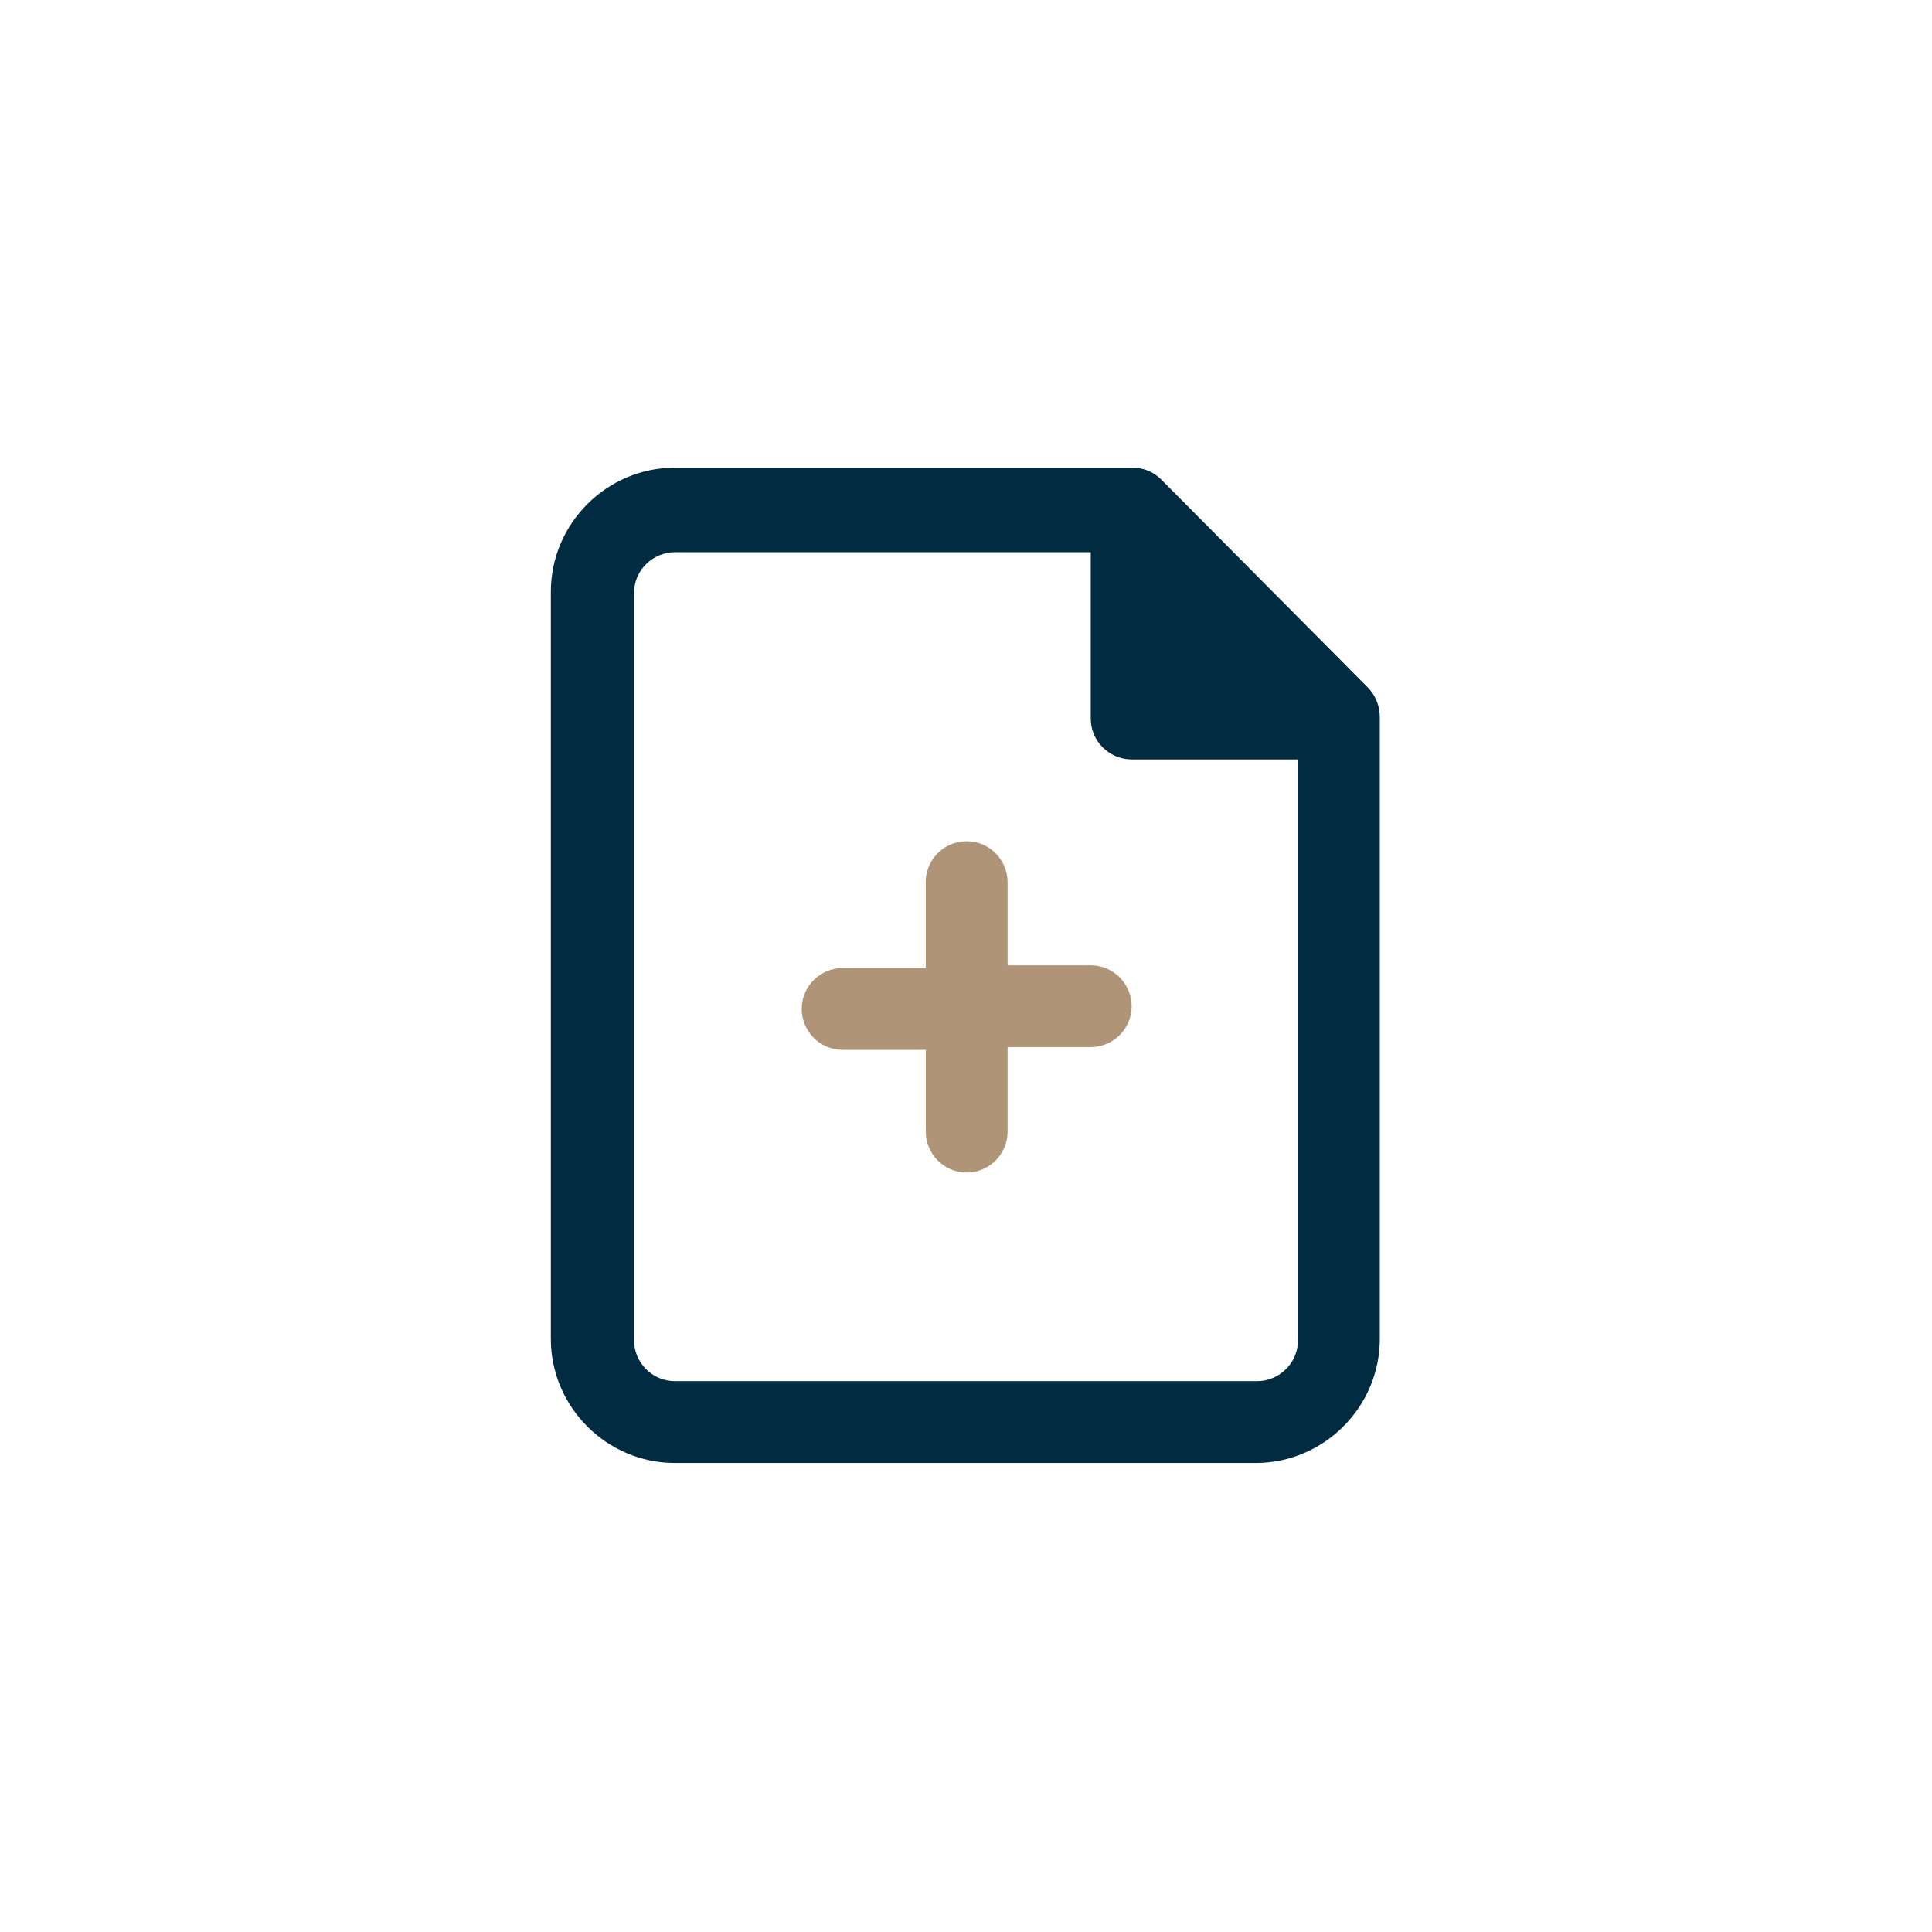 <svg xmlns="http://www.w3.org/2000/svg" xmlns:xlink="http://www.w3.org/1999/xlink" id="Layer_1" x="0px" y="0px" viewBox="0 0 141.7 141.7" style="enable-background:new 0 0 141.7 141.7;" xml:space="preserve"><style type="text/css">	.st0{fill-rule:evenodd;clip-rule:evenodd;fill:#002B40;}	.st1{fill-rule:evenodd;clip-rule:evenodd;fill:#B09477;}	.st2{fill:#B09477;}	.st3{fill:#002B40;}</style><g>	<path class="st2" d="M70.9,61.7c1.7,0,3,1.4,3,3v6.1H80c1.7,0,3,1.4,3,3c0,1.7-1.4,3-3,3h-6.1V83c0,1.7-1.4,3-3,3c-1.7,0-3-1.4-3-3  V77h-6.1c-1.7,0-3-1.4-3-3c0-1.7,1.4-3,3-3h6.1v-6.1C67.8,63.1,69.2,61.7,70.9,61.7z"></path>	<path class="st0" d="M49.5,34.3c-5,0-9.1,4.1-9.1,9.1v54.8c0,5,4.1,9.1,9.1,9.1h42.6c5,0,9.1-4.1,9.1-9.1V52.6  c0-0.8-0.3-1.6-0.9-2.2L85.2,35.2c-0.6-0.6-1.3-0.9-2.2-0.9H49.5z M46.5,43.5c0-1.7,1.4-3,3-3H80v12.2c0,1.7,1.4,3,3,3h12.2v42.6  c0,1.7-1.4,3-3,3H49.5c-1.7,0-3-1.4-3-3V43.5z"></path></g></svg>